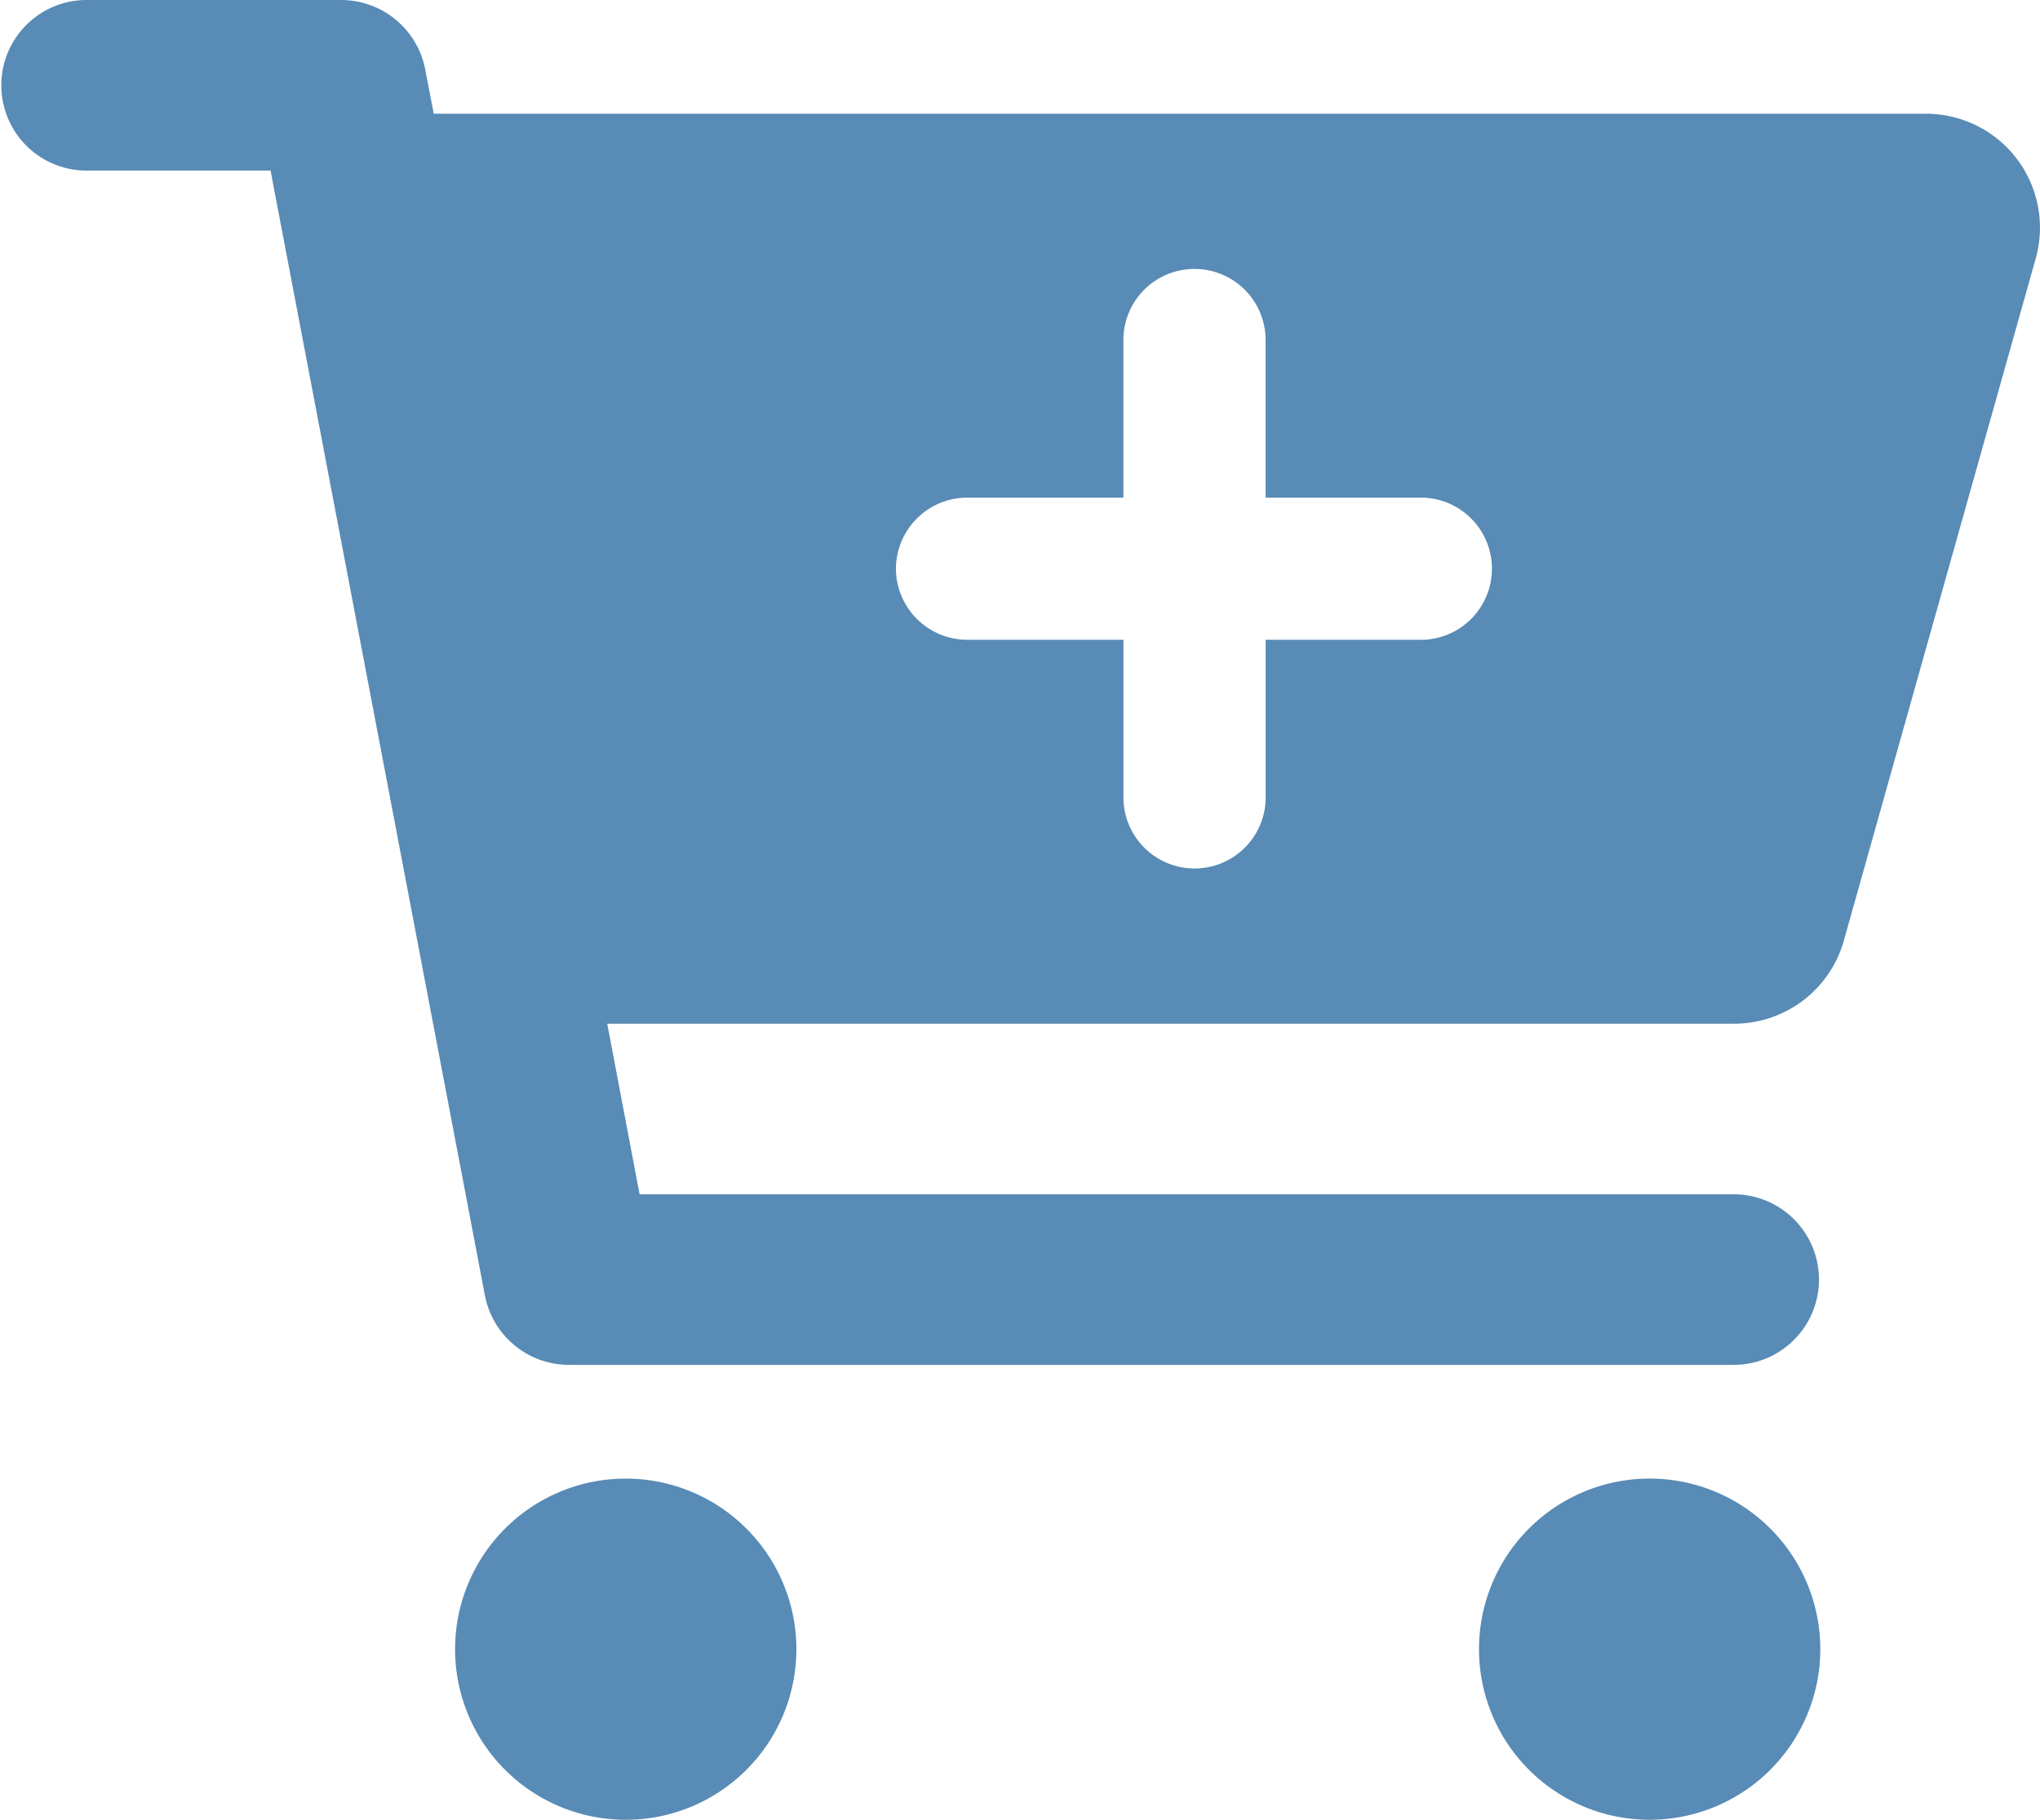 <svg xmlns="http://www.w3.org/2000/svg" width="100" height="89.229" viewBox="0 0 100 89.229">
  <path id="cart-plus" d="M4.183,0a4.183,4.183,0,0,0,0,8.365h9.08L23.771,63.524a4.2,4.2,0,0,0,4.113,3.4H85.047a4.183,4.183,0,0,0,0-8.365H31.352l-1.586-8.365H85.012a5.579,5.579,0,0,0,5.368-4.061L99.791,12.67a5.586,5.586,0,0,0-5.368-7.093H21.262L20.843,3.4A4.2,4.2,0,0,0,16.731,0Zm26.49,89.23a8.365,8.365,0,1,0-8.365-8.365A8.367,8.367,0,0,0,30.673,89.23ZM89.23,80.864a8.365,8.365,0,1,0-8.365,8.365A8.367,8.367,0,0,0,89.23,80.864ZM43.918,27.884A3.5,3.5,0,0,1,47.4,24.4h7.668V16.731a3.486,3.486,0,1,1,6.971,0V24.4h7.668a3.486,3.486,0,0,1,0,6.971H62.042v7.668a3.486,3.486,0,1,1-6.971,0V31.37H47.4A3.5,3.5,0,0,1,43.918,27.884Z" fill="#588bb5"/>
</svg>

